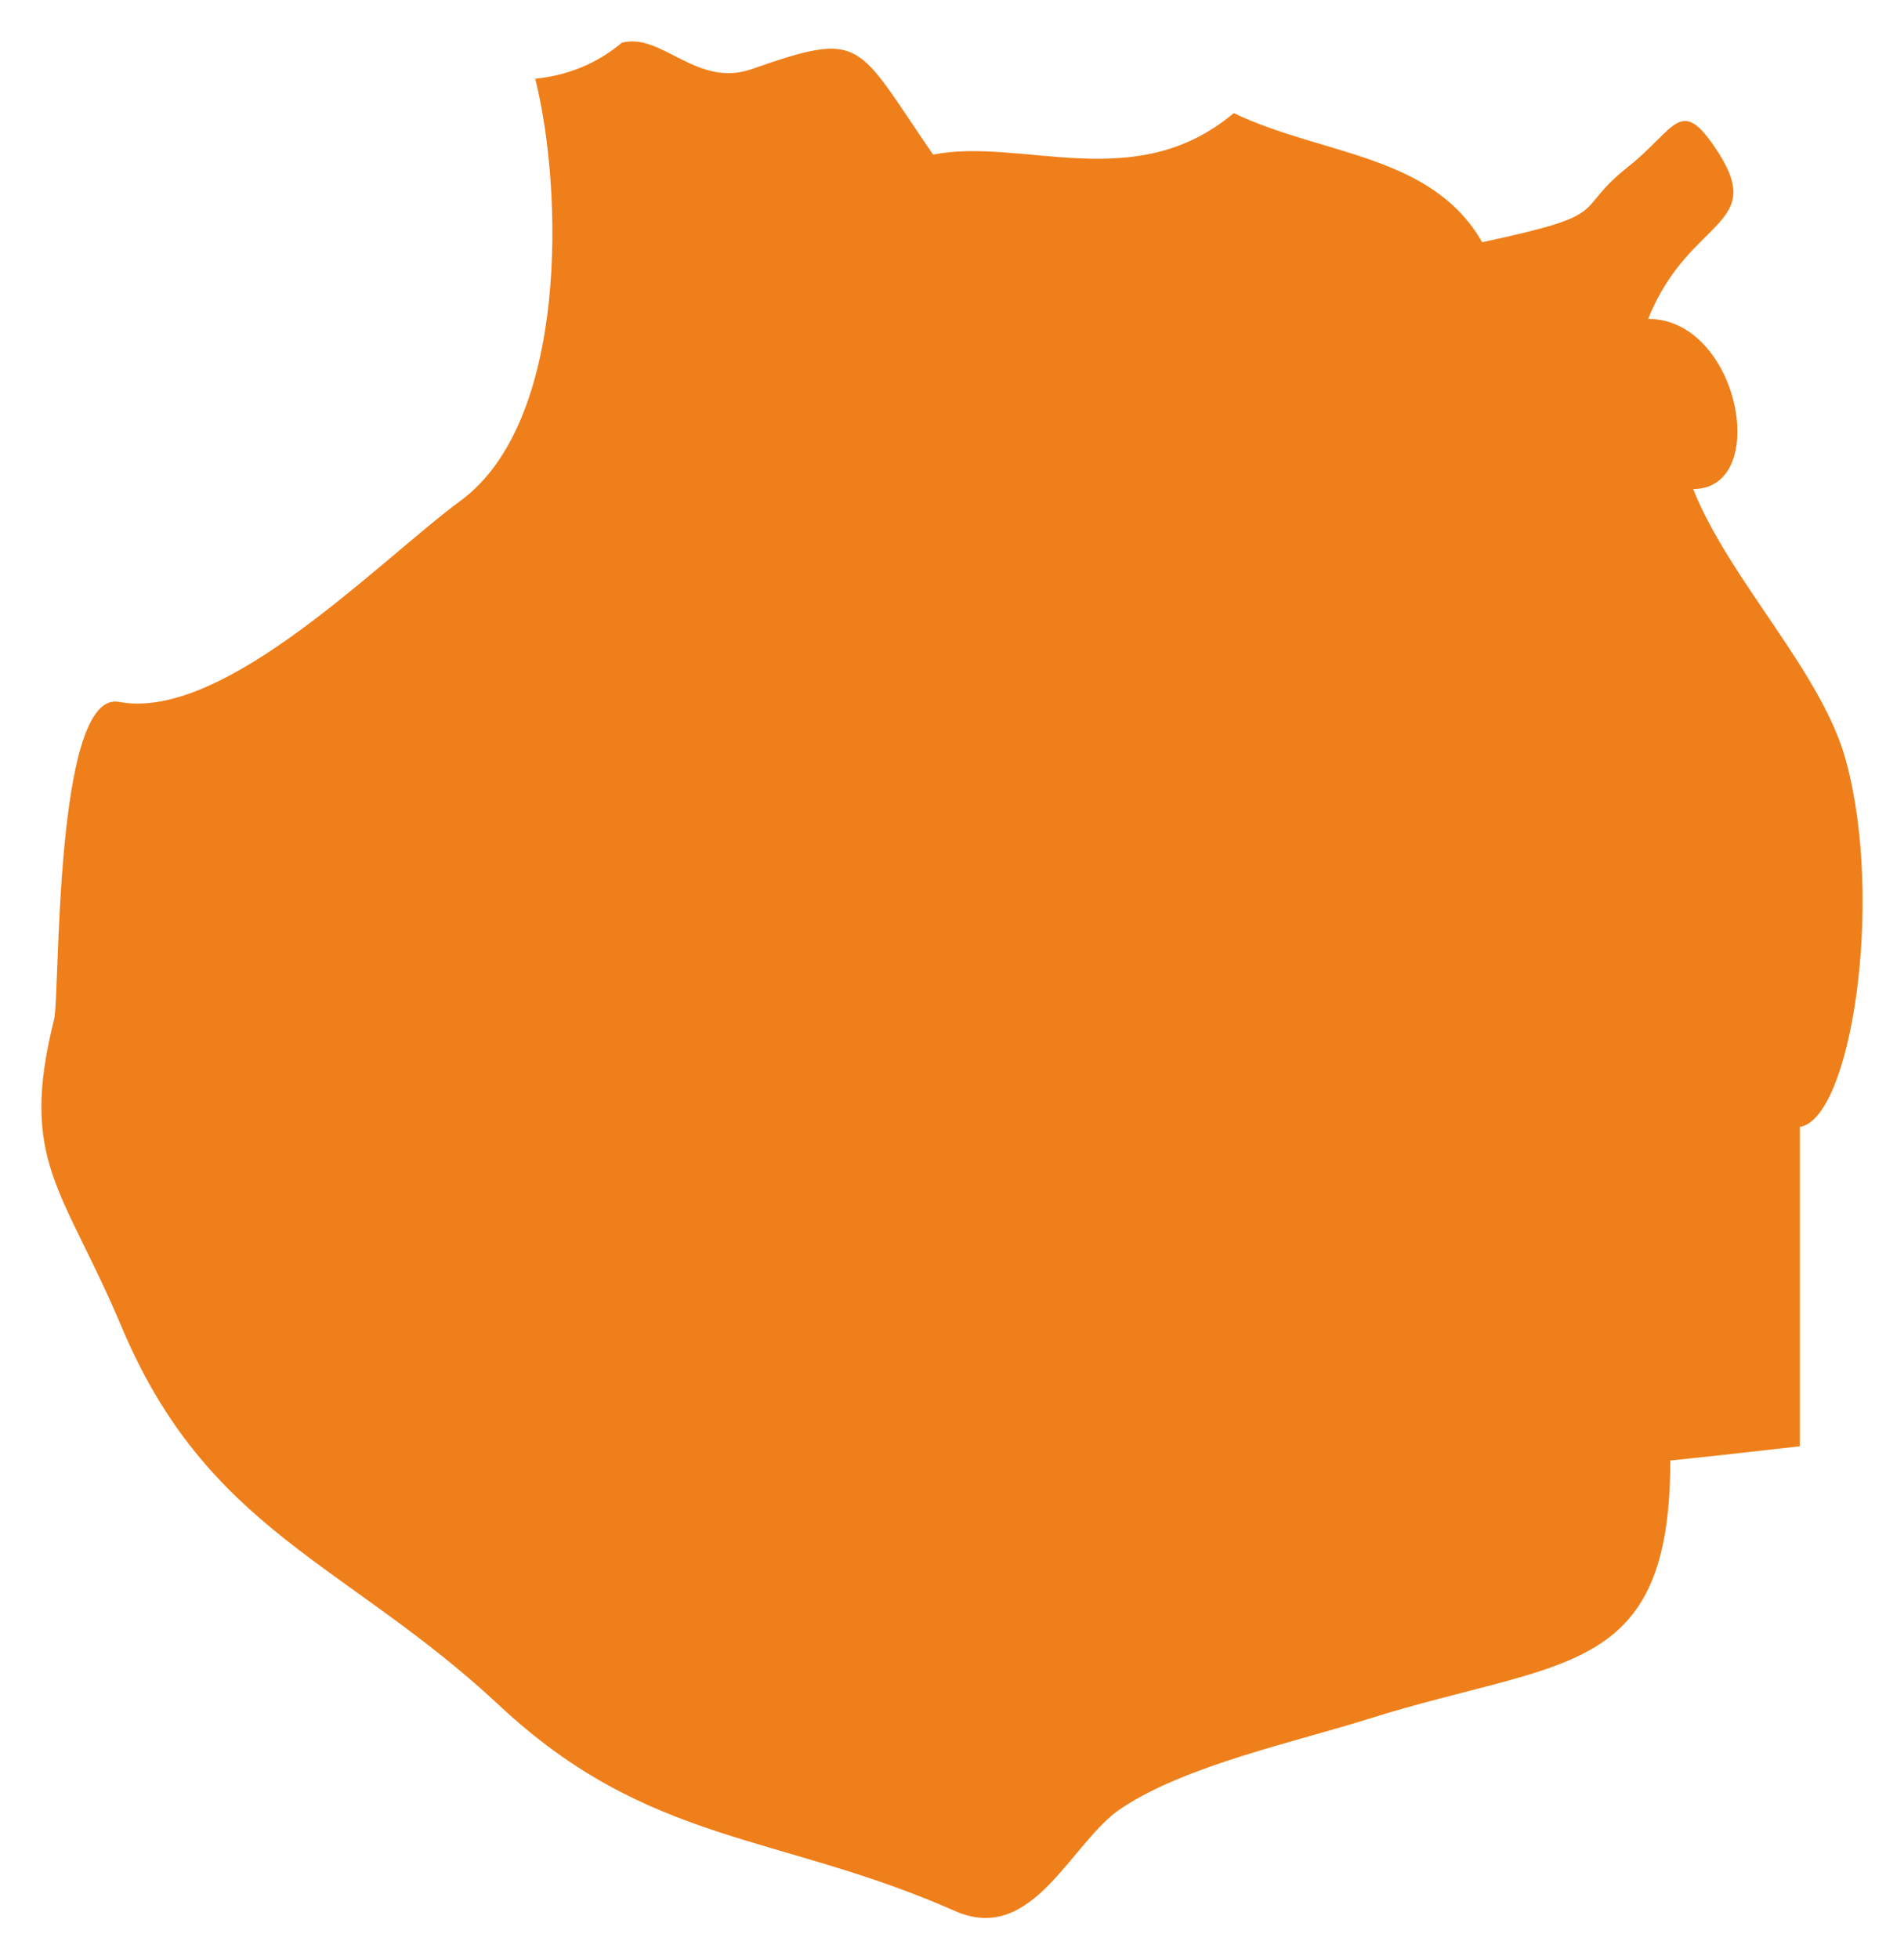 <?xml version="1.0" encoding="utf-8"?>
<svg width="69px" height="71px" viewBox="0 0 69 71" version="1.1" xmlns:xlink="http://www.w3.org/1999/xlink" xmlns="http://www.w3.org/2000/svg">
  <g id="Group-7" transform="translate(1.5 1.5)">
    <path d="M63.723 39.336L63.723 50.908C61.984 51.105 60.784 51.242 59.03 51.424C59.03 59.337 55.09 58.593 48.166 60.764C45.486 61.615 41.472 62.464 39.133 64.029C37.301 65.244 35.947 68.995 33.114 67.75C26.683 64.91 22.019 65.381 16.572 60.278C11.018 55.099 6.017 54.006 2.893 46.549C0.785 41.553 -0.831 40.596 0.462 35.433C0.676 34.582 0.447 23.481 2.816 23.936C6.631 24.65 12.263 18.802 15.188 16.647C19.097 13.777 18.912 5.409 17.897 1.354C19.08 1.232 20.128 0.807 21.036 0.048C22.483 -0.332 23.744 1.703 25.743 1.004C29.823 -0.423 29.5 0.017 32.316 4.103C35.546 3.465 39.64 5.606 43.21 2.599C46.411 4.133 50.381 4.072 52.213 7.277C57.121 6.229 55.398 6.198 57.522 4.528C59.183 3.206 59.383 2.007 60.599 3.768C62.675 6.76 59.737 6.289 58.229 10.056C61.538 10.056 62.692 16.221 59.859 16.221C61.184 19.547 64.537 22.858 65.4 26.078C66.784 31.165 65.585 39.047 63.723 39.336" id="Fill-1" fill="#EF7F1A" fill-rule="evenodd" stroke="none" />
  </g>
</svg>